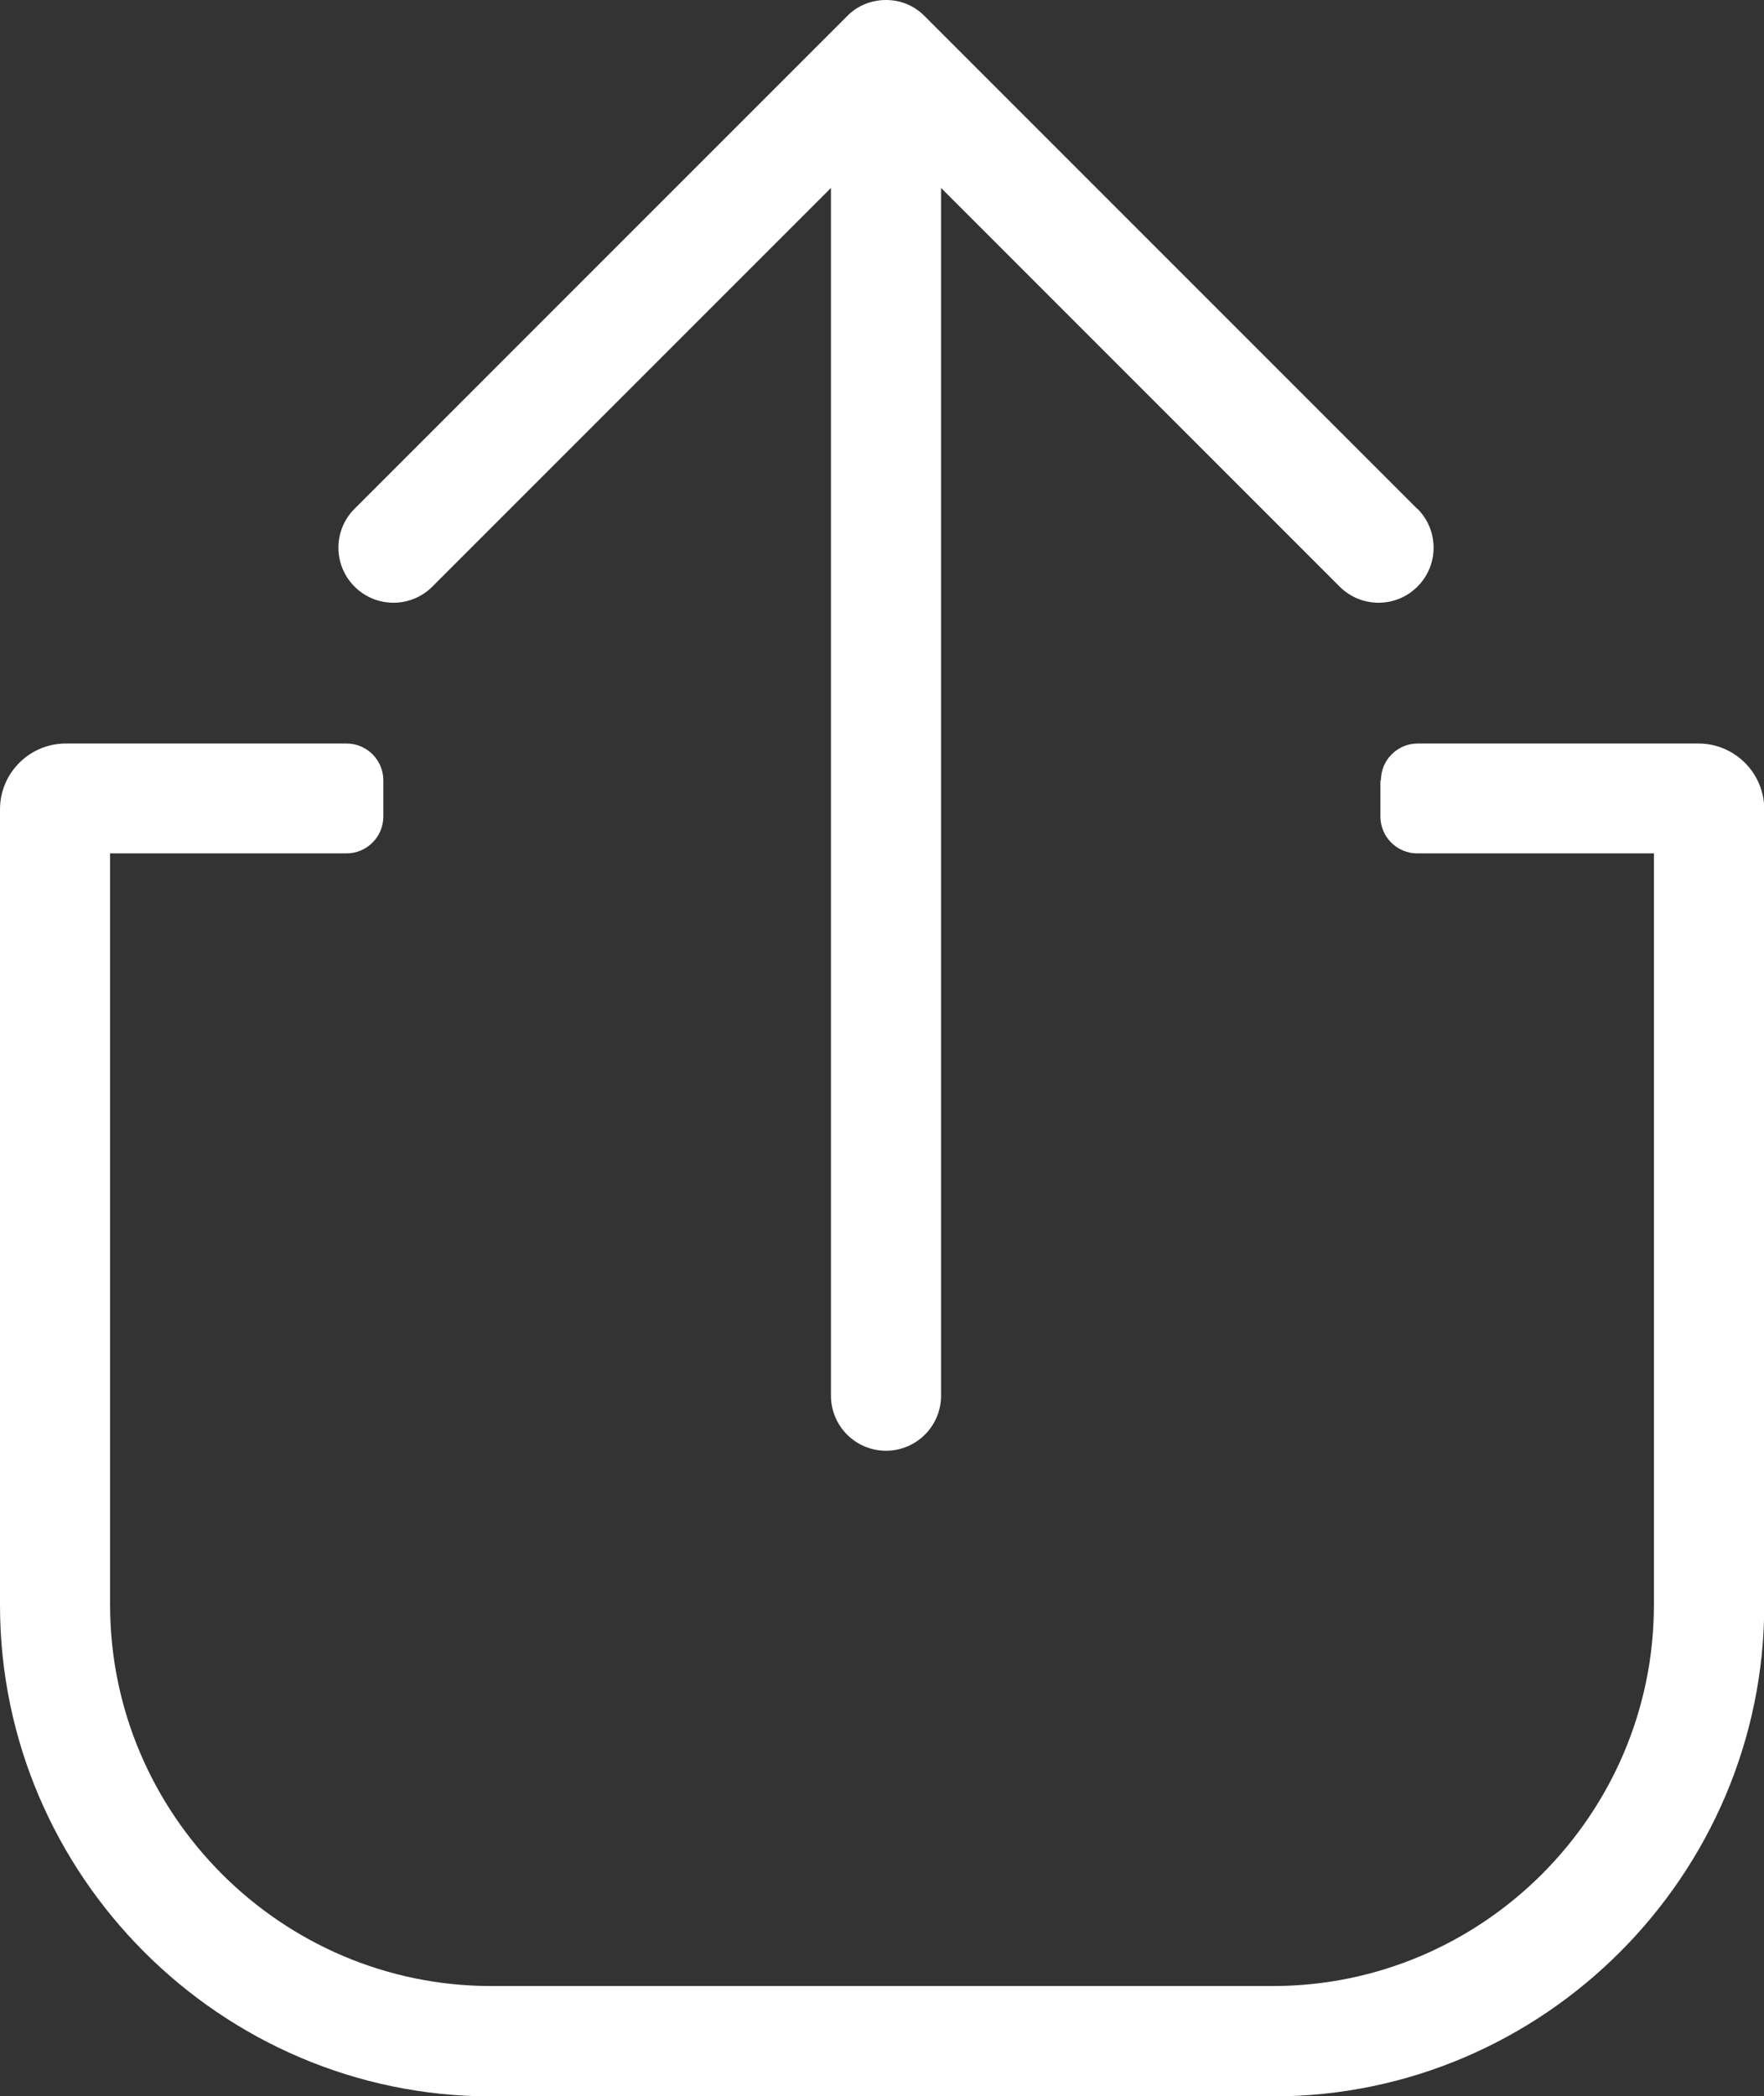 <?xml version="1.0" encoding="UTF-8"?>
<svg id="katman_1" data-name="katman 1" xmlns="http://www.w3.org/2000/svg" viewBox="0 0 70.5 83.76">
  <rect x="0" y="0" width="70.5" height="83.76" fill="#333333" stroke="none"/>
  <defs>
    <style>
      .cls-1, .cls-2 {
        fill: #fff;
      }

      .cls-2 {
        fill-rule: evenodd;
      }
    </style>
  </defs>
  <path class="cls-2" d="M55.17,31.18v1.45c0,.81,.66,1.47,1.47,1.47h9.46v30.03c0,8.38-6.85,15.23-15.23,15.23H19.63c-8.38,0-15.23-6.85-15.23-15.23v-30.03H13.85c.81,0,1.47-.66,1.47-1.47v-1.45c0-.81-.66-1.47-1.47-1.47H2.63c-1.45,0-2.63,1.18-2.63,2.63v31.8c0,10.79,8.83,19.63,19.63,19.63h31.25c10.83,0,19.63-8.87,19.63-19.63v-31.8c0-1.45-1.18-2.63-2.63-2.63h-11.22c-.81,0-1.47,.66-1.47,1.47Z"/>
  <path class="cls-1" d="M56.64,20.33L36.96,.65s0,0,0,0C36.53,.21,35.97,0,35.41,0c-.56,0-1.13,.21-1.55,.64,0,0,0,0,0,0L14.17,20.33c-.86,.86-.86,2.25,0,3.11,.86,.86,2.25,.86,3.11,0l15.93-15.93V55.77c0,1.21,.98,2.2,2.2,2.2h0c1.21,0,2.2-.98,2.2-2.2V7.51l15.93,15.93c.86,.86,2.25,.86,3.11,0h0c.86-.86,.86-2.25,0-3.11Z"/>
</svg>